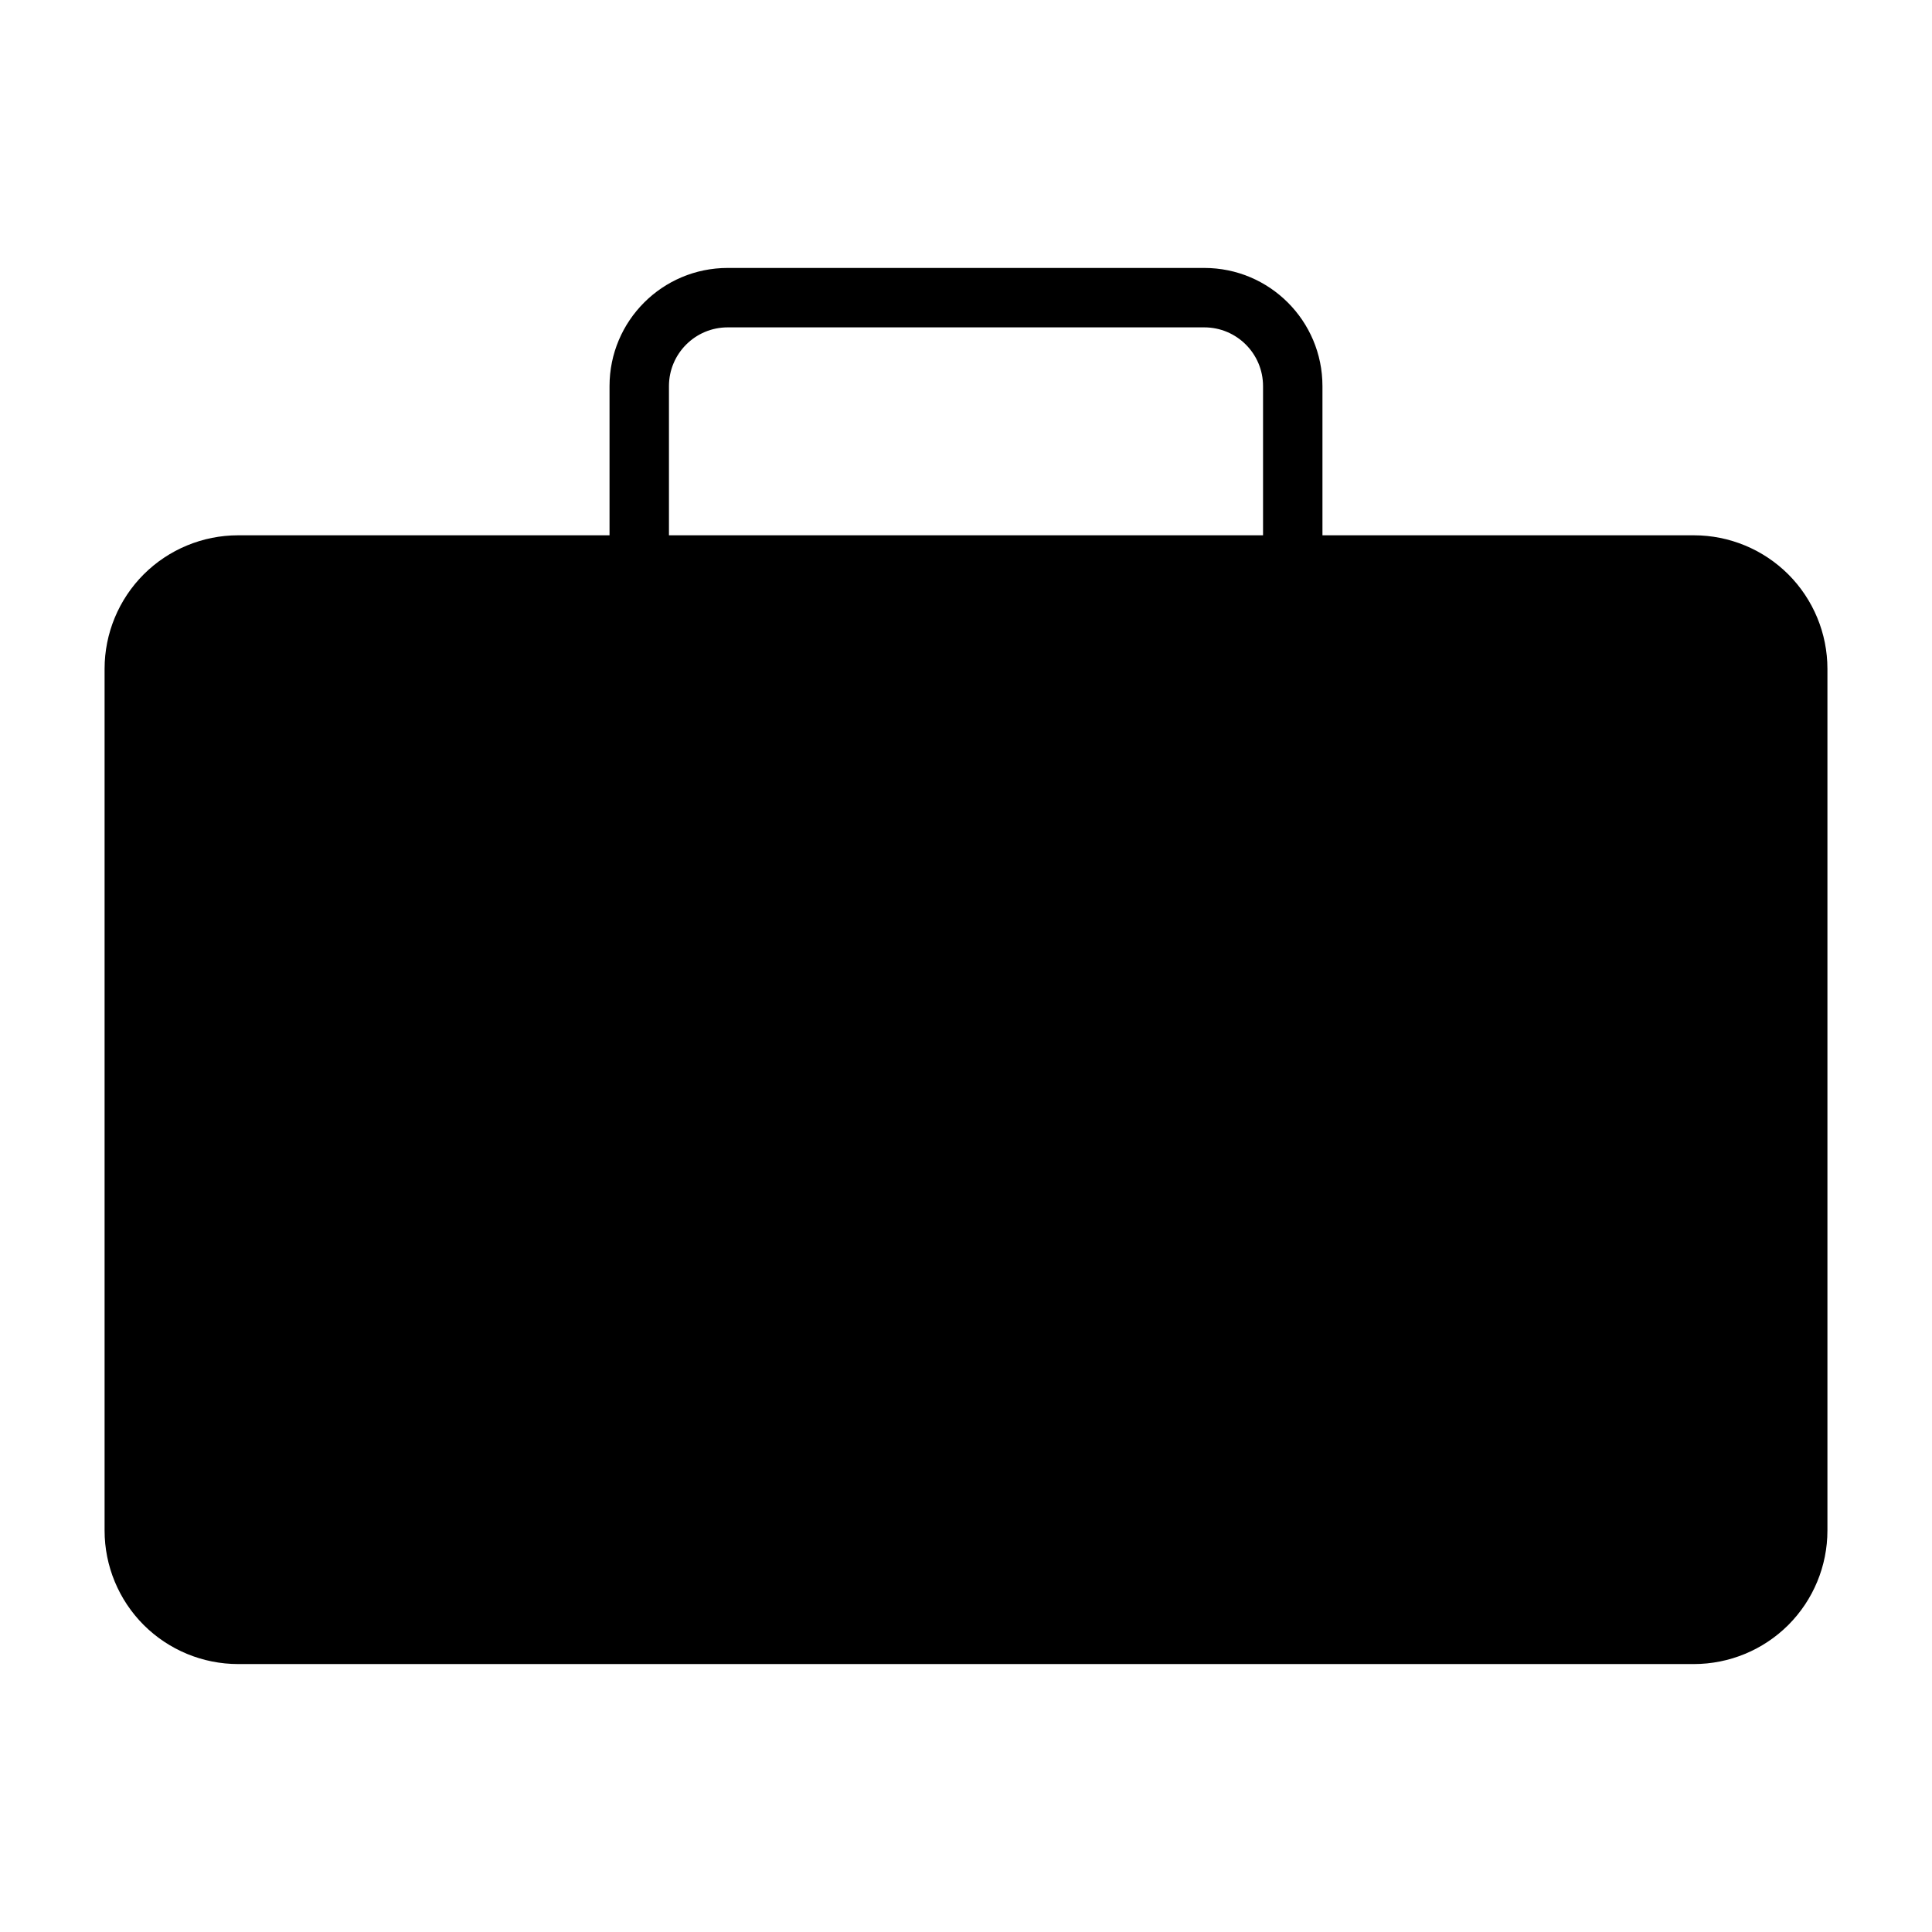 <?xml version="1.0" encoding="UTF-8"?>
<!-- Uploaded to: ICON Repo, www.svgrepo.com, Generator: ICON Repo Mixer Tools -->
<svg fill="#000000" width="800px" height="800px" version="1.1" viewBox="144 144 512 512" xmlns="http://www.w3.org/2000/svg">
 <path d="m305.54 285.86h-98.434c-9.383 0-18.391 3.731-25.031 10.359-6.629 6.644-10.359 15.648-10.359 25.031v228.35c0 9.383 3.731 18.391 10.359 25.031 6.644 6.629 15.648 10.359 25.031 10.359h385.79c9.383 0 18.391-3.731 25.031-10.359 6.629-6.644 10.359-15.648 10.359-25.031v-228.35c0-9.383-3.731-18.391-10.359-25.031-6.644-6.629-15.648-10.359-25.031-10.359h-98.434v-39.535c0-17.301-14.012-31.316-31.316-31.316h-126.3c-17.301 0-31.316 14.012-31.316 31.316v39.535zm173.18 0h-157.44v-39.535c0-8.598 6.977-15.57 15.57-15.57h126.3c8.598 0 15.57 6.977 15.57 15.57v39.535z" fill-rule="evenodd"/>
</svg>